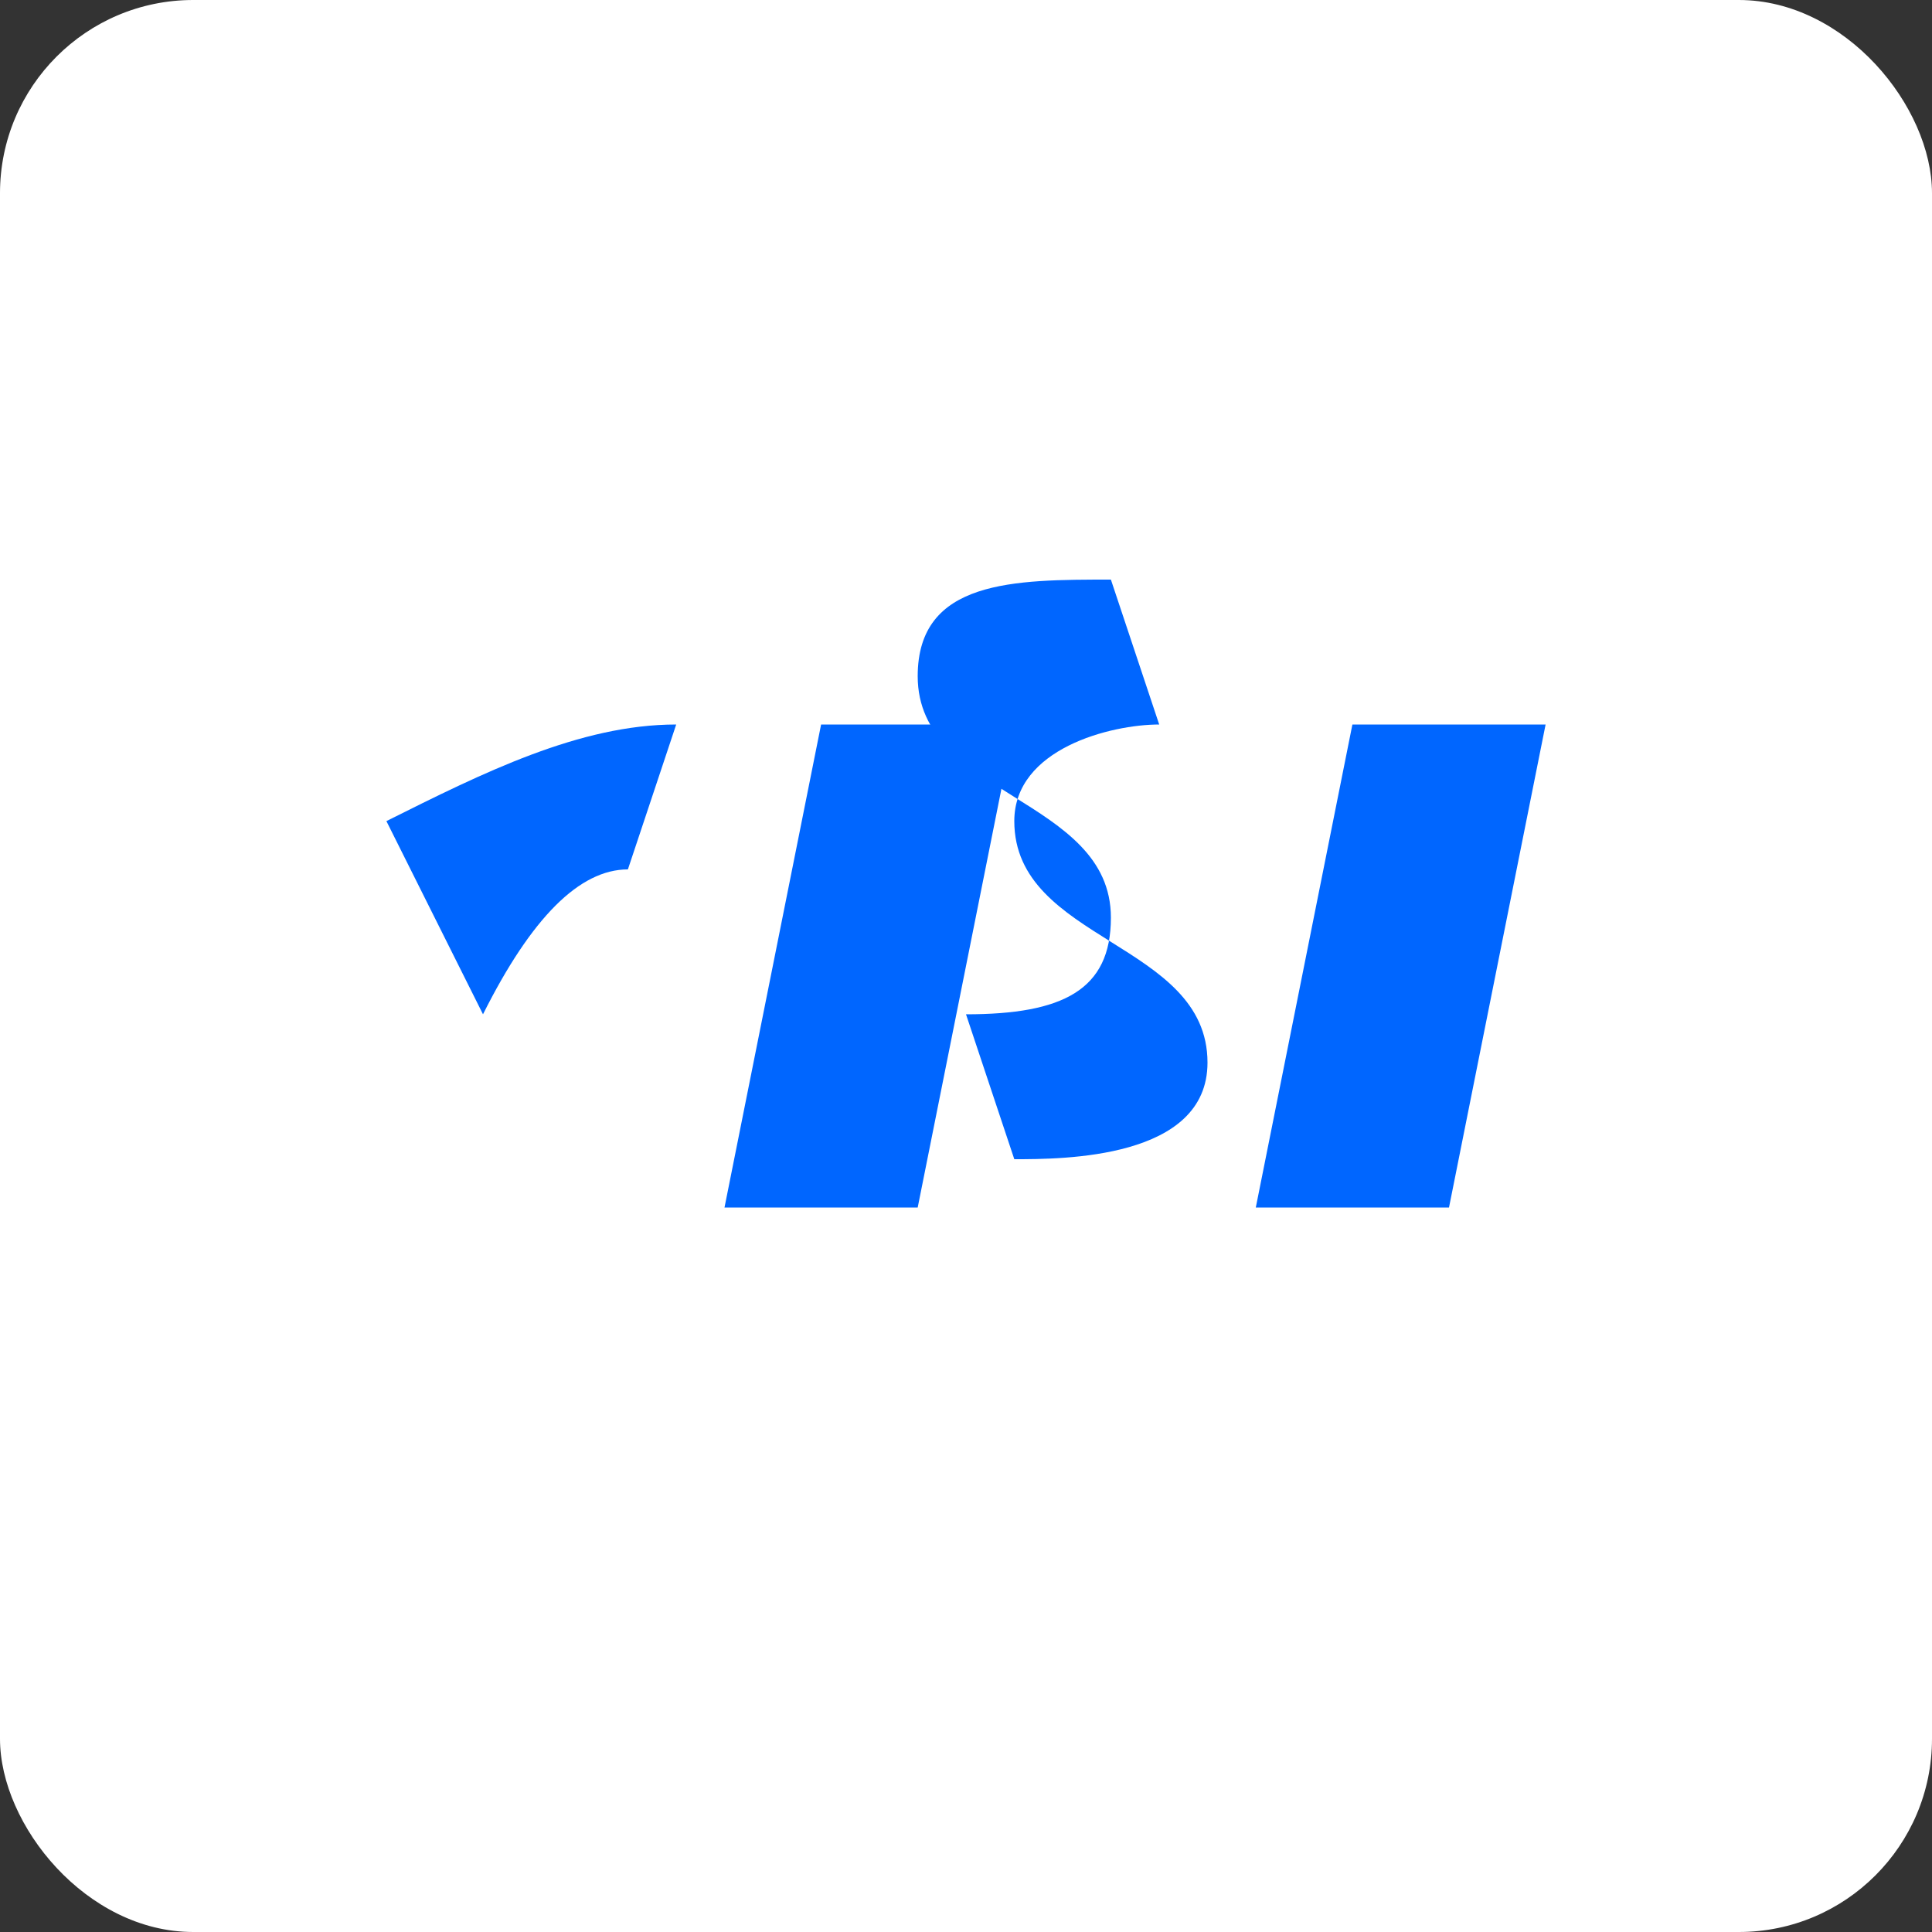 <svg width="40" height="40" viewBox="0 0 40 40" fill="none" xmlns="http://www.w3.org/2000/svg">
  <rect x="0" y="0" width="40" height="40" fill="#333333" stroke="none"/>
  <rect width="40" height="40" rx="4" fill="#FFFFFF"/>
  <path d="M15 25L17 15H21L19 25H15Z" fill="#0066FF"/>
  <path d="M24 15C23 15 21 15.5 21 17C21 19.5 25 19.5 25 22C25 24 22 24 21 24L20 21C22 21 23 20.5 23 19C23 16.5 19 16.5 19 14C19 12 21 12 23 12L24 15Z" fill="#0066FF"/>
  <path d="M26 25H30L32 15H28L26 25Z" fill="#0066FF"/>
  <path d="M10 21L8 17C10 16 12 15 14 15L13 18C12 18 11 19 10 21Z" fill="#0066FF"/>
</svg>